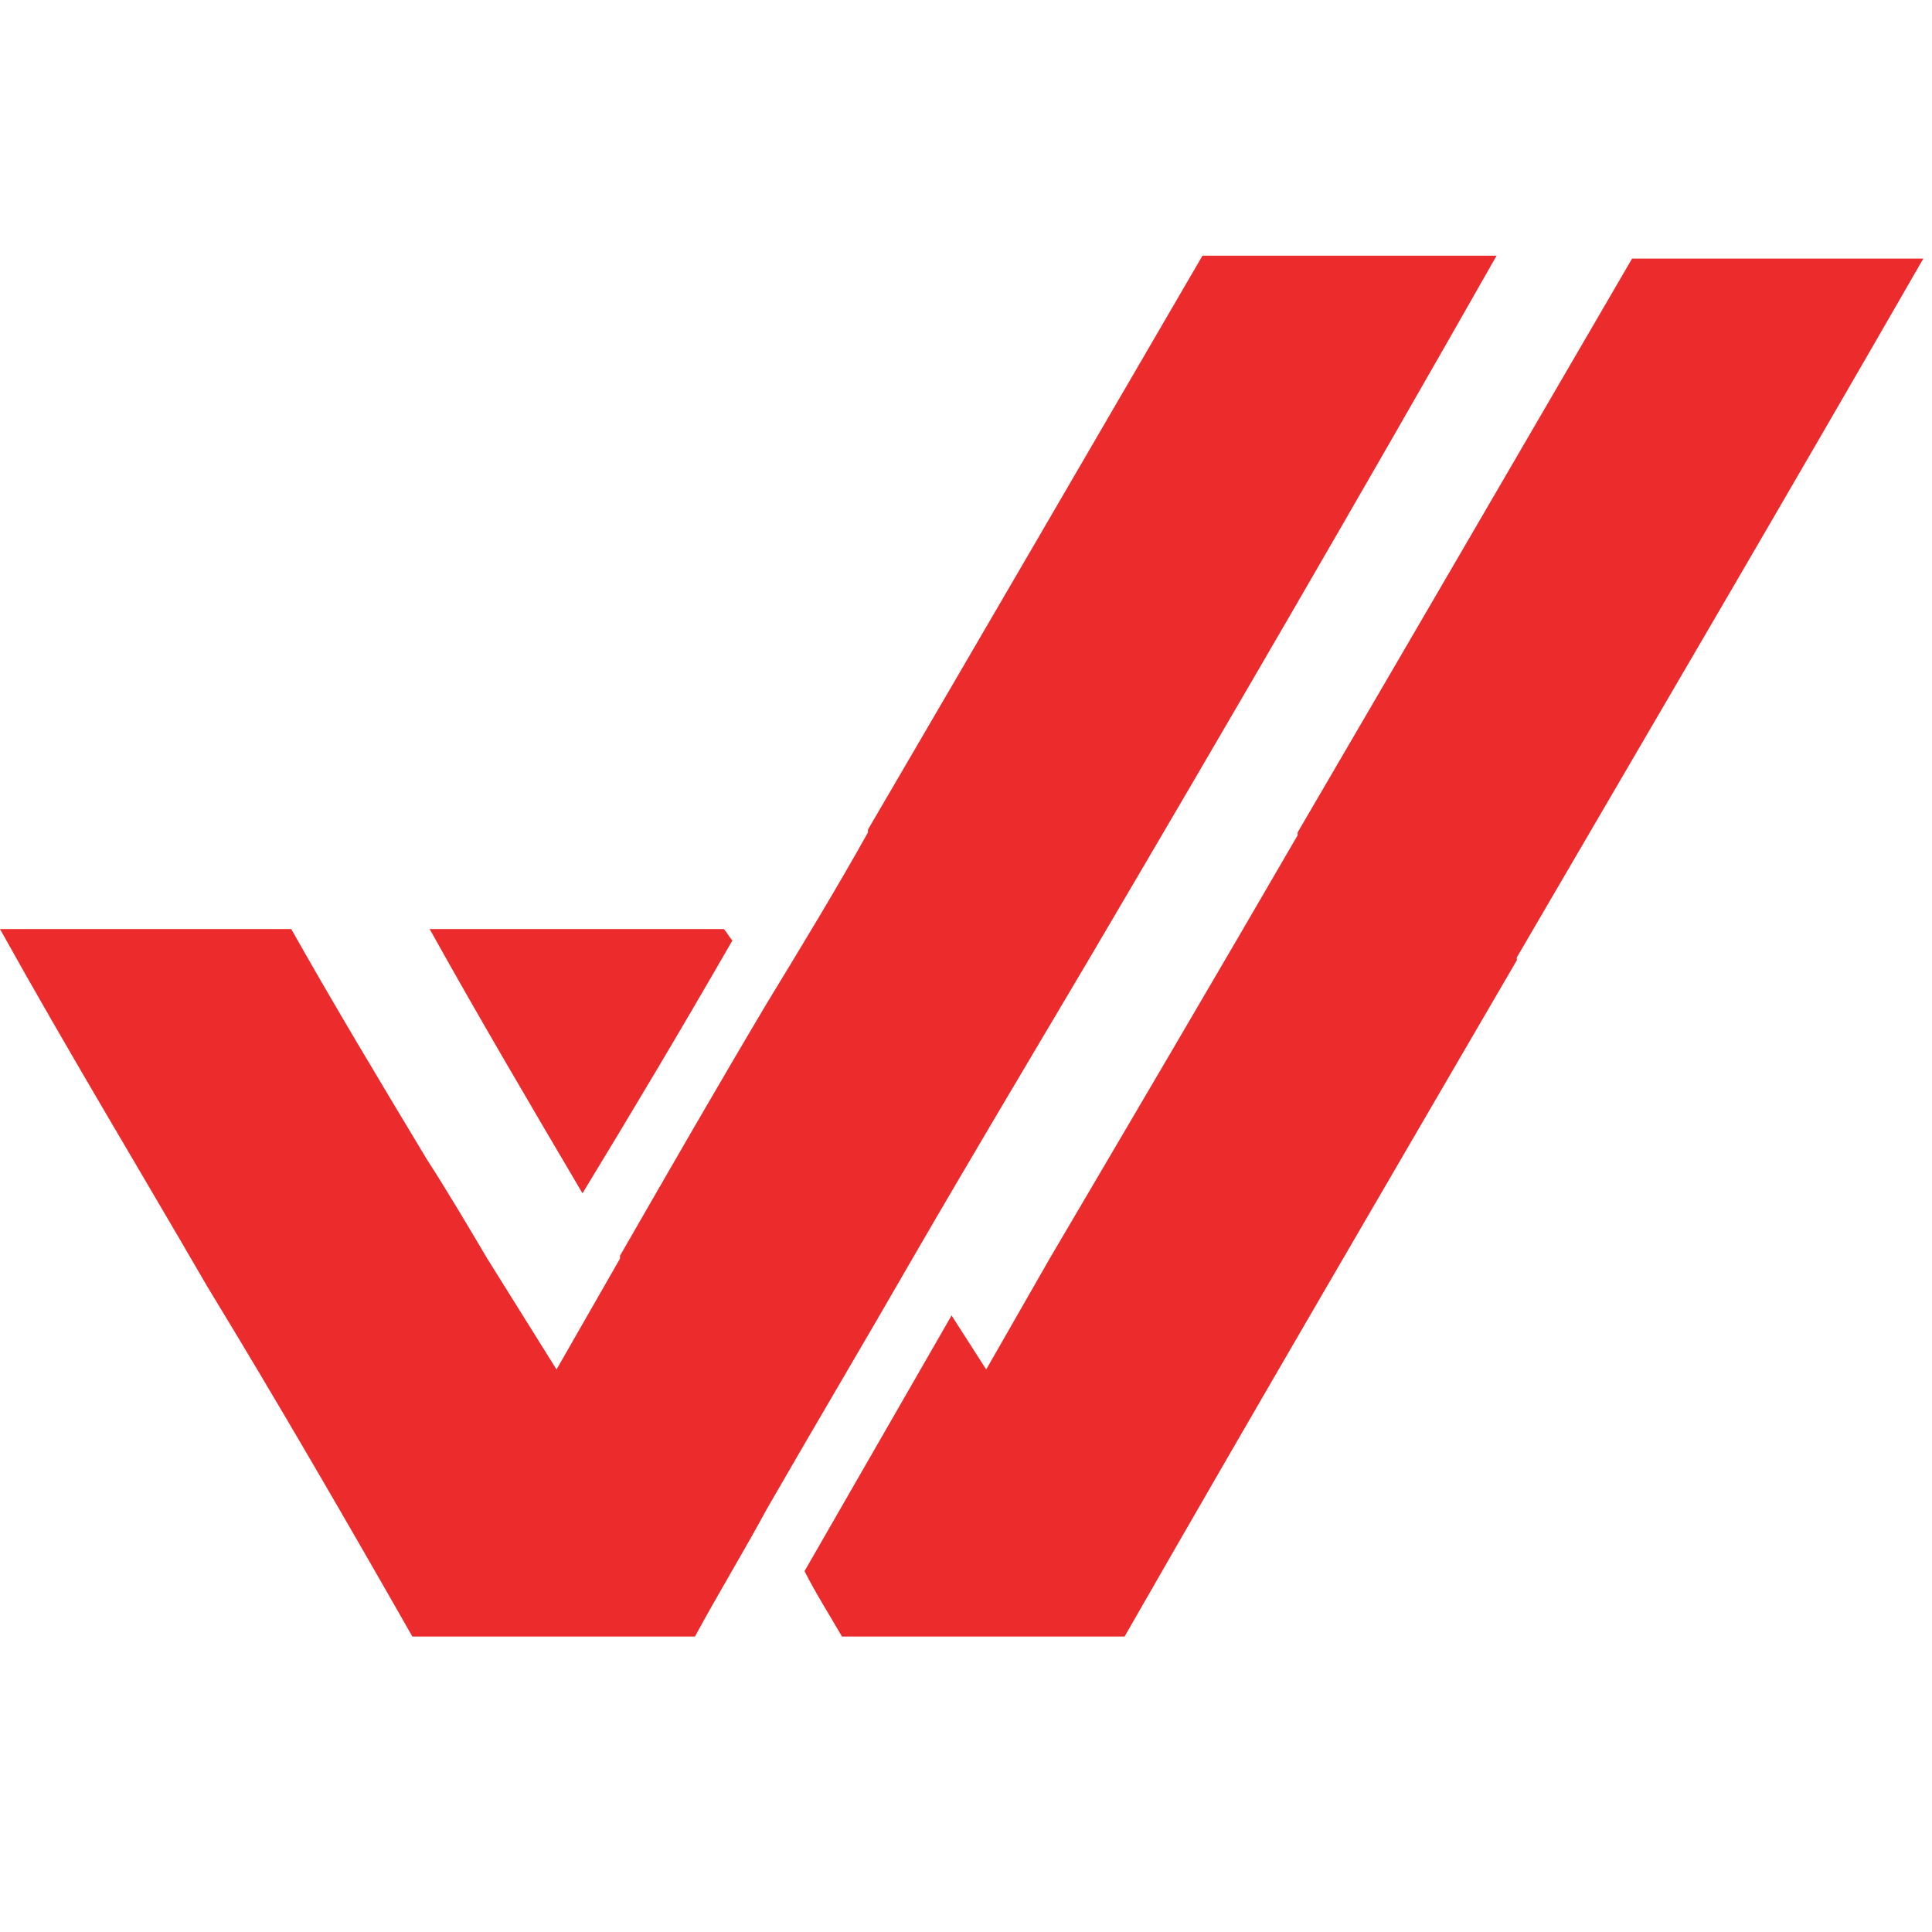 <?xml version="1.0" encoding="UTF-8"?> <svg xmlns="http://www.w3.org/2000/svg" width="48" height="48" viewBox="0 0 48 48" fill="none"><path d="M18.197 23.365C18.125 23.294 18.054 23.153 17.982 23.082H10.675C11.893 25.27 13.182 27.459 14.472 29.647C15.761 27.529 16.979 25.482 18.197 23.365Z" fill="#EC2B2D"></path><path d="M40.549 6.424C37.755 11.224 34.961 16.024 32.239 20.682V20.753C30.233 24.212 28.155 27.741 26.078 31.271L24.502 34.024L23.642 32.682C22.424 34.8 21.206 36.918 19.988 39.035C20.275 39.6 20.633 40.165 20.919 40.659H27.94C31.093 35.153 34.316 29.647 37.684 23.859V23.788C40.979 18.141 44.418 12.282 47.785 6.424H40.549Z" fill="#EC2B2D"></path><path d="M27.081 23.788C30.448 18.071 33.815 12.282 37.182 6.353H29.875C27.081 11.153 24.287 15.953 21.564 20.612V20.682C20.776 22.094 19.916 23.506 19.057 24.918C17.839 26.965 16.621 29.082 15.403 31.2C15.403 31.2 15.403 31.2 15.403 31.271L13.827 34.024L12.107 31.271C11.606 30.424 11.104 29.576 10.603 28.8C9.457 26.894 8.31 24.988 7.236 23.082H0C1.648 26.047 3.439 29.012 5.158 31.977C6.878 34.8 8.597 37.765 10.245 40.659H17.266C17.839 39.6 18.484 38.541 19.057 37.482C20.275 35.365 21.492 33.318 22.71 31.2C24.143 28.73 25.576 26.329 27.081 23.788Z" fill="#EC2B2D"></path></svg> 